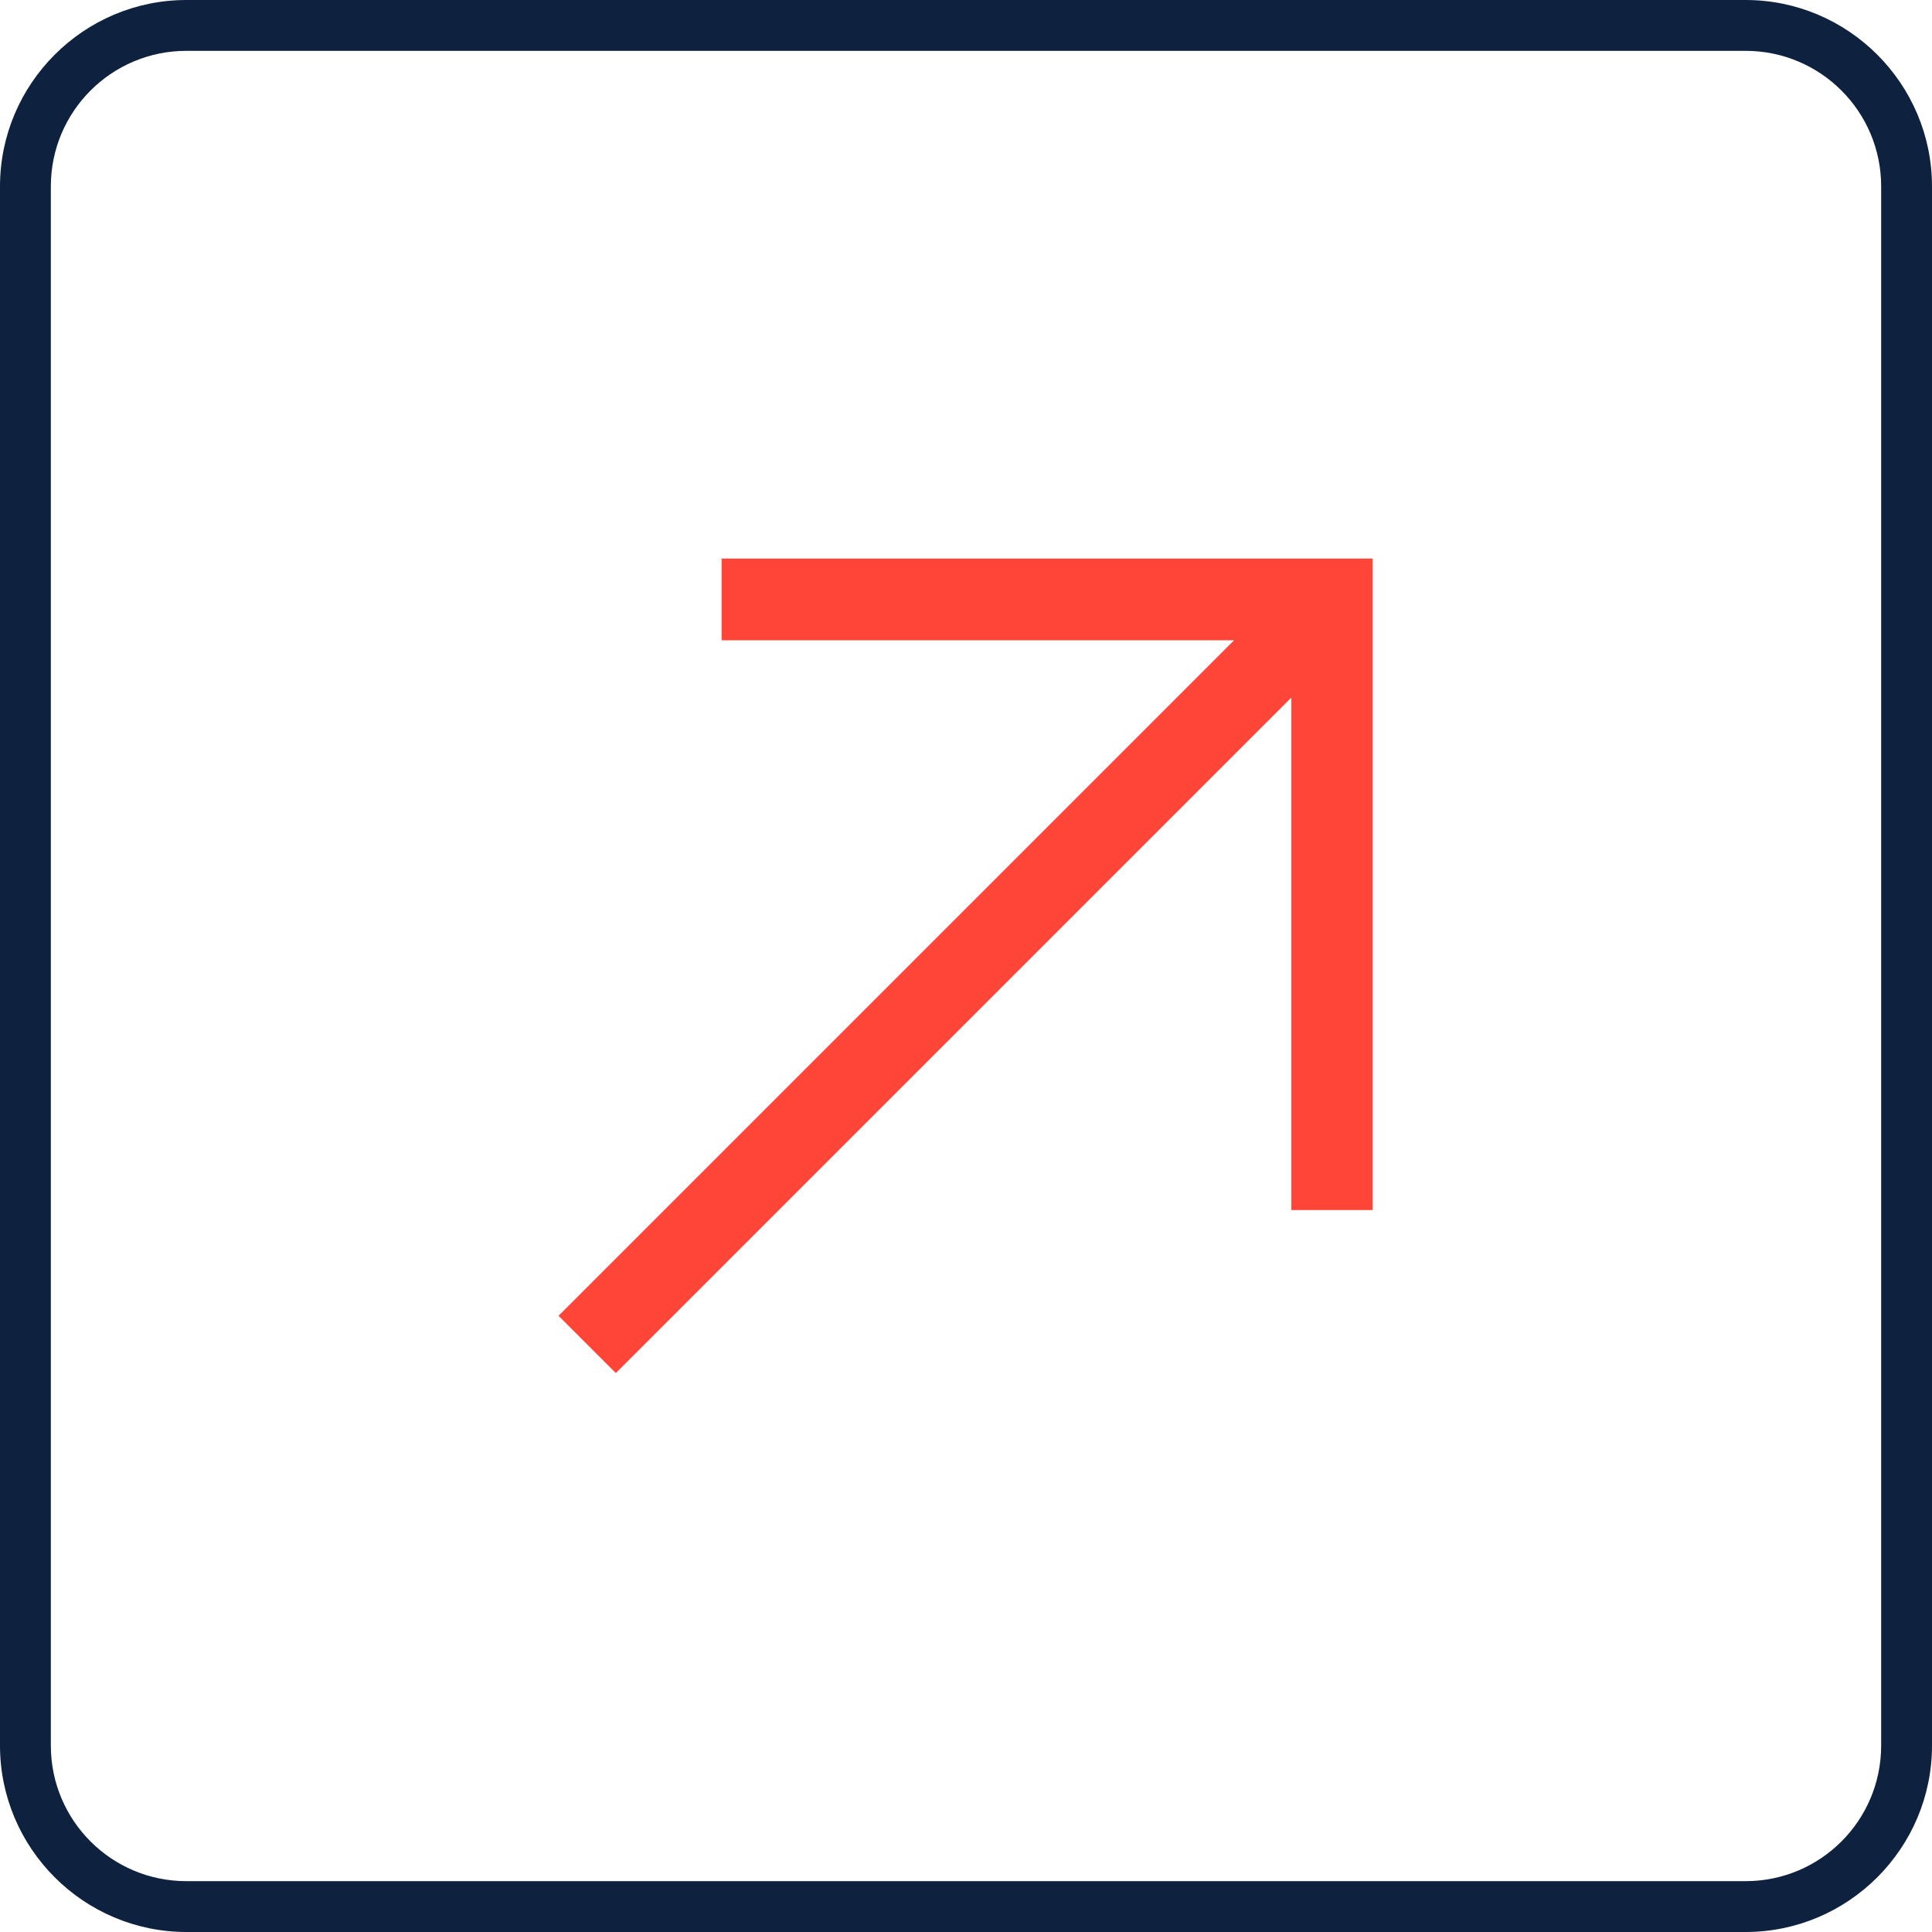 <?xml version="1.0" encoding="UTF-8"?><svg id="Layer_2" xmlns="http://www.w3.org/2000/svg" viewBox="0 0 57 57"><defs><style>.cls-1{fill:#ff4438;}.cls-2{fill:#0e223f;}</style></defs><g id="Layer_1-2"><g id="Rectangle_423"><path class="cls-2" d="m51.5,57H5.5c-3.03,0-5.5-2.47-5.5-5.5V5.5C0,2.47,2.47,0,5.5,0h46c3.03,0,5.5,2.47,5.5,5.5v46c0,3.03-2.47,5.5-5.5,5.5ZM5.5,1C3.02,1,1,3.02,1,5.5v46c0,2.48,2.02,4.5,4.5,4.5h46c2.48,0,4.5-2.02,4.5-4.5V5.5c0-2.48-2.02-4.5-4.5-4.5H5.5Z"/><path class="cls-2" d="m51.5,56.5H5.5c-2.76,0-5-2.24-5-5V5.5C.5,2.74,2.74.5,5.5.5h46c2.76,0,5,2.24,5,5v46c0,2.76-2.24,5-5,5ZM5.5,1.5C3.29,1.5,1.5,3.29,1.5,5.5v46c0,2.21,1.79,4,4,4h46c2.21,0,4-1.79,4-4V5.5c0-2.21-1.79-4-4-4H5.5Z"/></g><path class="cls-1" d="m21.29,16.49v2.4h15.12l-19.93,19.93,1.69,1.69,19.93-19.93v15.12h2.4v-19.22h-19.22Z"/></g></svg>